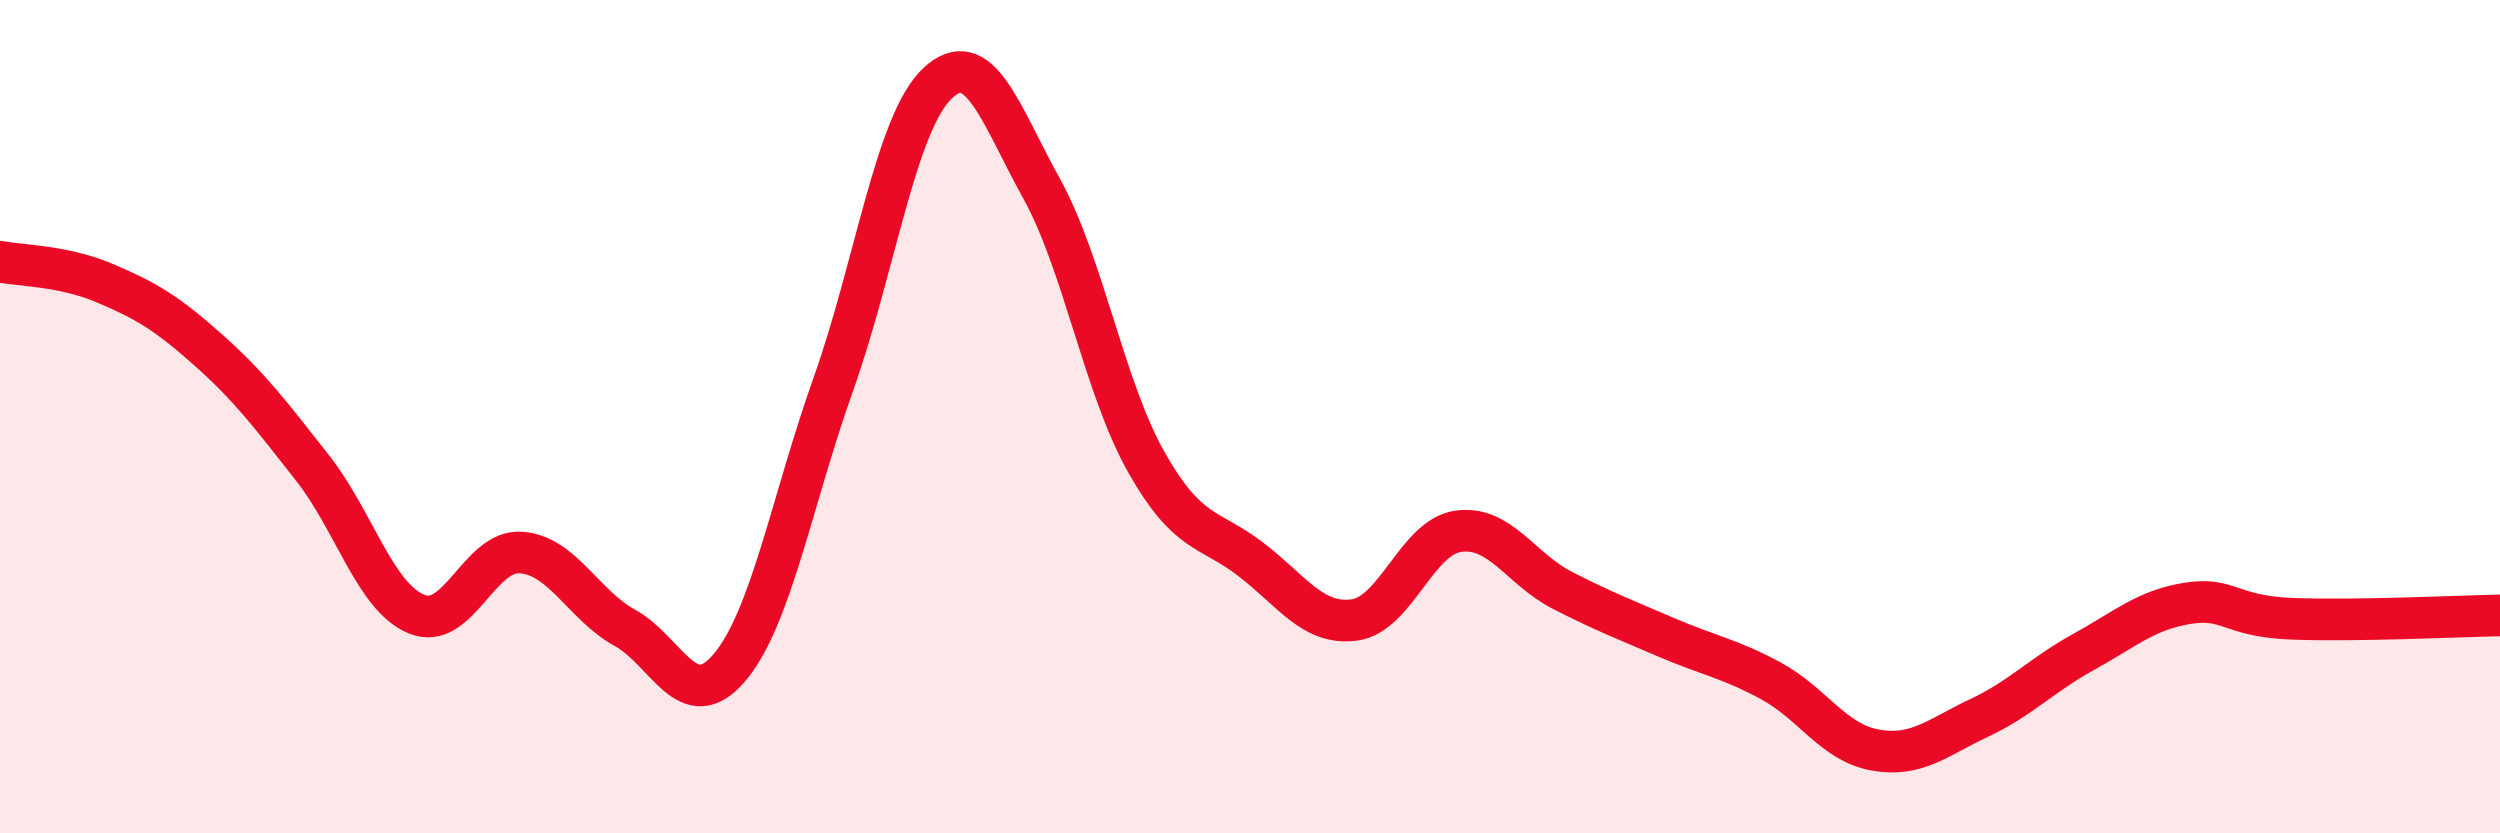 
    <svg width="60" height="20" viewBox="0 0 60 20" xmlns="http://www.w3.org/2000/svg">
      <path
        d="M 0,6.28 C 0.5,6.38 1.5,6.37 2.5,6.79 C 3.5,7.21 4,7.51 5,8.4 C 6,9.29 6.5,9.96 7.5,11.23 C 8.5,12.5 9,14.33 10,14.74 C 11,15.15 11.5,13.19 12.5,13.26 C 13.5,13.33 14,14.52 15,15.07 C 16,15.62 16.5,17.2 17.5,16.03 C 18.5,14.86 19,12.03 20,9.22 C 21,6.41 21.5,2.94 22.5,2 C 23.5,1.06 24,2.72 25,4.53 C 26,6.34 26.5,9.29 27.5,11.07 C 28.5,12.85 29,12.65 30,13.41 C 31,14.17 31.5,15.01 32.5,14.88 C 33.5,14.75 34,12.89 35,12.75 C 36,12.61 36.5,13.66 37.5,14.17 C 38.5,14.68 39,14.87 40,15.3 C 41,15.73 41.5,15.8 42.5,16.34 C 43.5,16.88 44,17.82 45,18 C 46,18.18 46.5,17.7 47.5,17.23 C 48.5,16.76 49,16.2 50,15.65 C 51,15.1 51.5,14.64 52.5,14.48 C 53.5,14.32 53.5,14.79 55,14.85 C 56.5,14.91 59,14.79 60,14.77L60 20L0 20Z"
        fill="#EB0A25"
        opacity="0.1"
        stroke-linecap="round"
        stroke-linejoin="round"
      />
      <path
        d="M 0,6.28 C 0.5,6.38 1.5,6.37 2.5,6.79 C 3.5,7.21 4,7.51 5,8.4 C 6,9.29 6.5,9.96 7.5,11.23 C 8.5,12.5 9,14.33 10,14.74 C 11,15.15 11.5,13.19 12.5,13.26 C 13.5,13.33 14,14.52 15,15.07 C 16,15.62 16.5,17.2 17.5,16.03 C 18.5,14.86 19,12.03 20,9.22 C 21,6.41 21.5,2.94 22.5,2 C 23.5,1.06 24,2.72 25,4.53 C 26,6.34 26.5,9.29 27.5,11.07 C 28.5,12.85 29,12.65 30,13.41 C 31,14.17 31.5,15.01 32.5,14.88 C 33.5,14.75 34,12.89 35,12.75 C 36,12.61 36.5,13.66 37.5,14.17 C 38.5,14.68 39,14.87 40,15.3 C 41,15.73 41.5,15.8 42.5,16.34 C 43.5,16.88 44,17.82 45,18 C 46,18.18 46.5,17.7 47.5,17.23 C 48.5,16.76 49,16.2 50,15.65 C 51,15.1 51.5,14.64 52.5,14.48 C 53.5,14.32 53.5,14.79 55,14.85 C 56.5,14.91 59,14.79 60,14.77"
        stroke="#EB0A25"
        stroke-width="1"
        fill="none"
        stroke-linecap="round"
        stroke-linejoin="round"
      />
    </svg>
  
